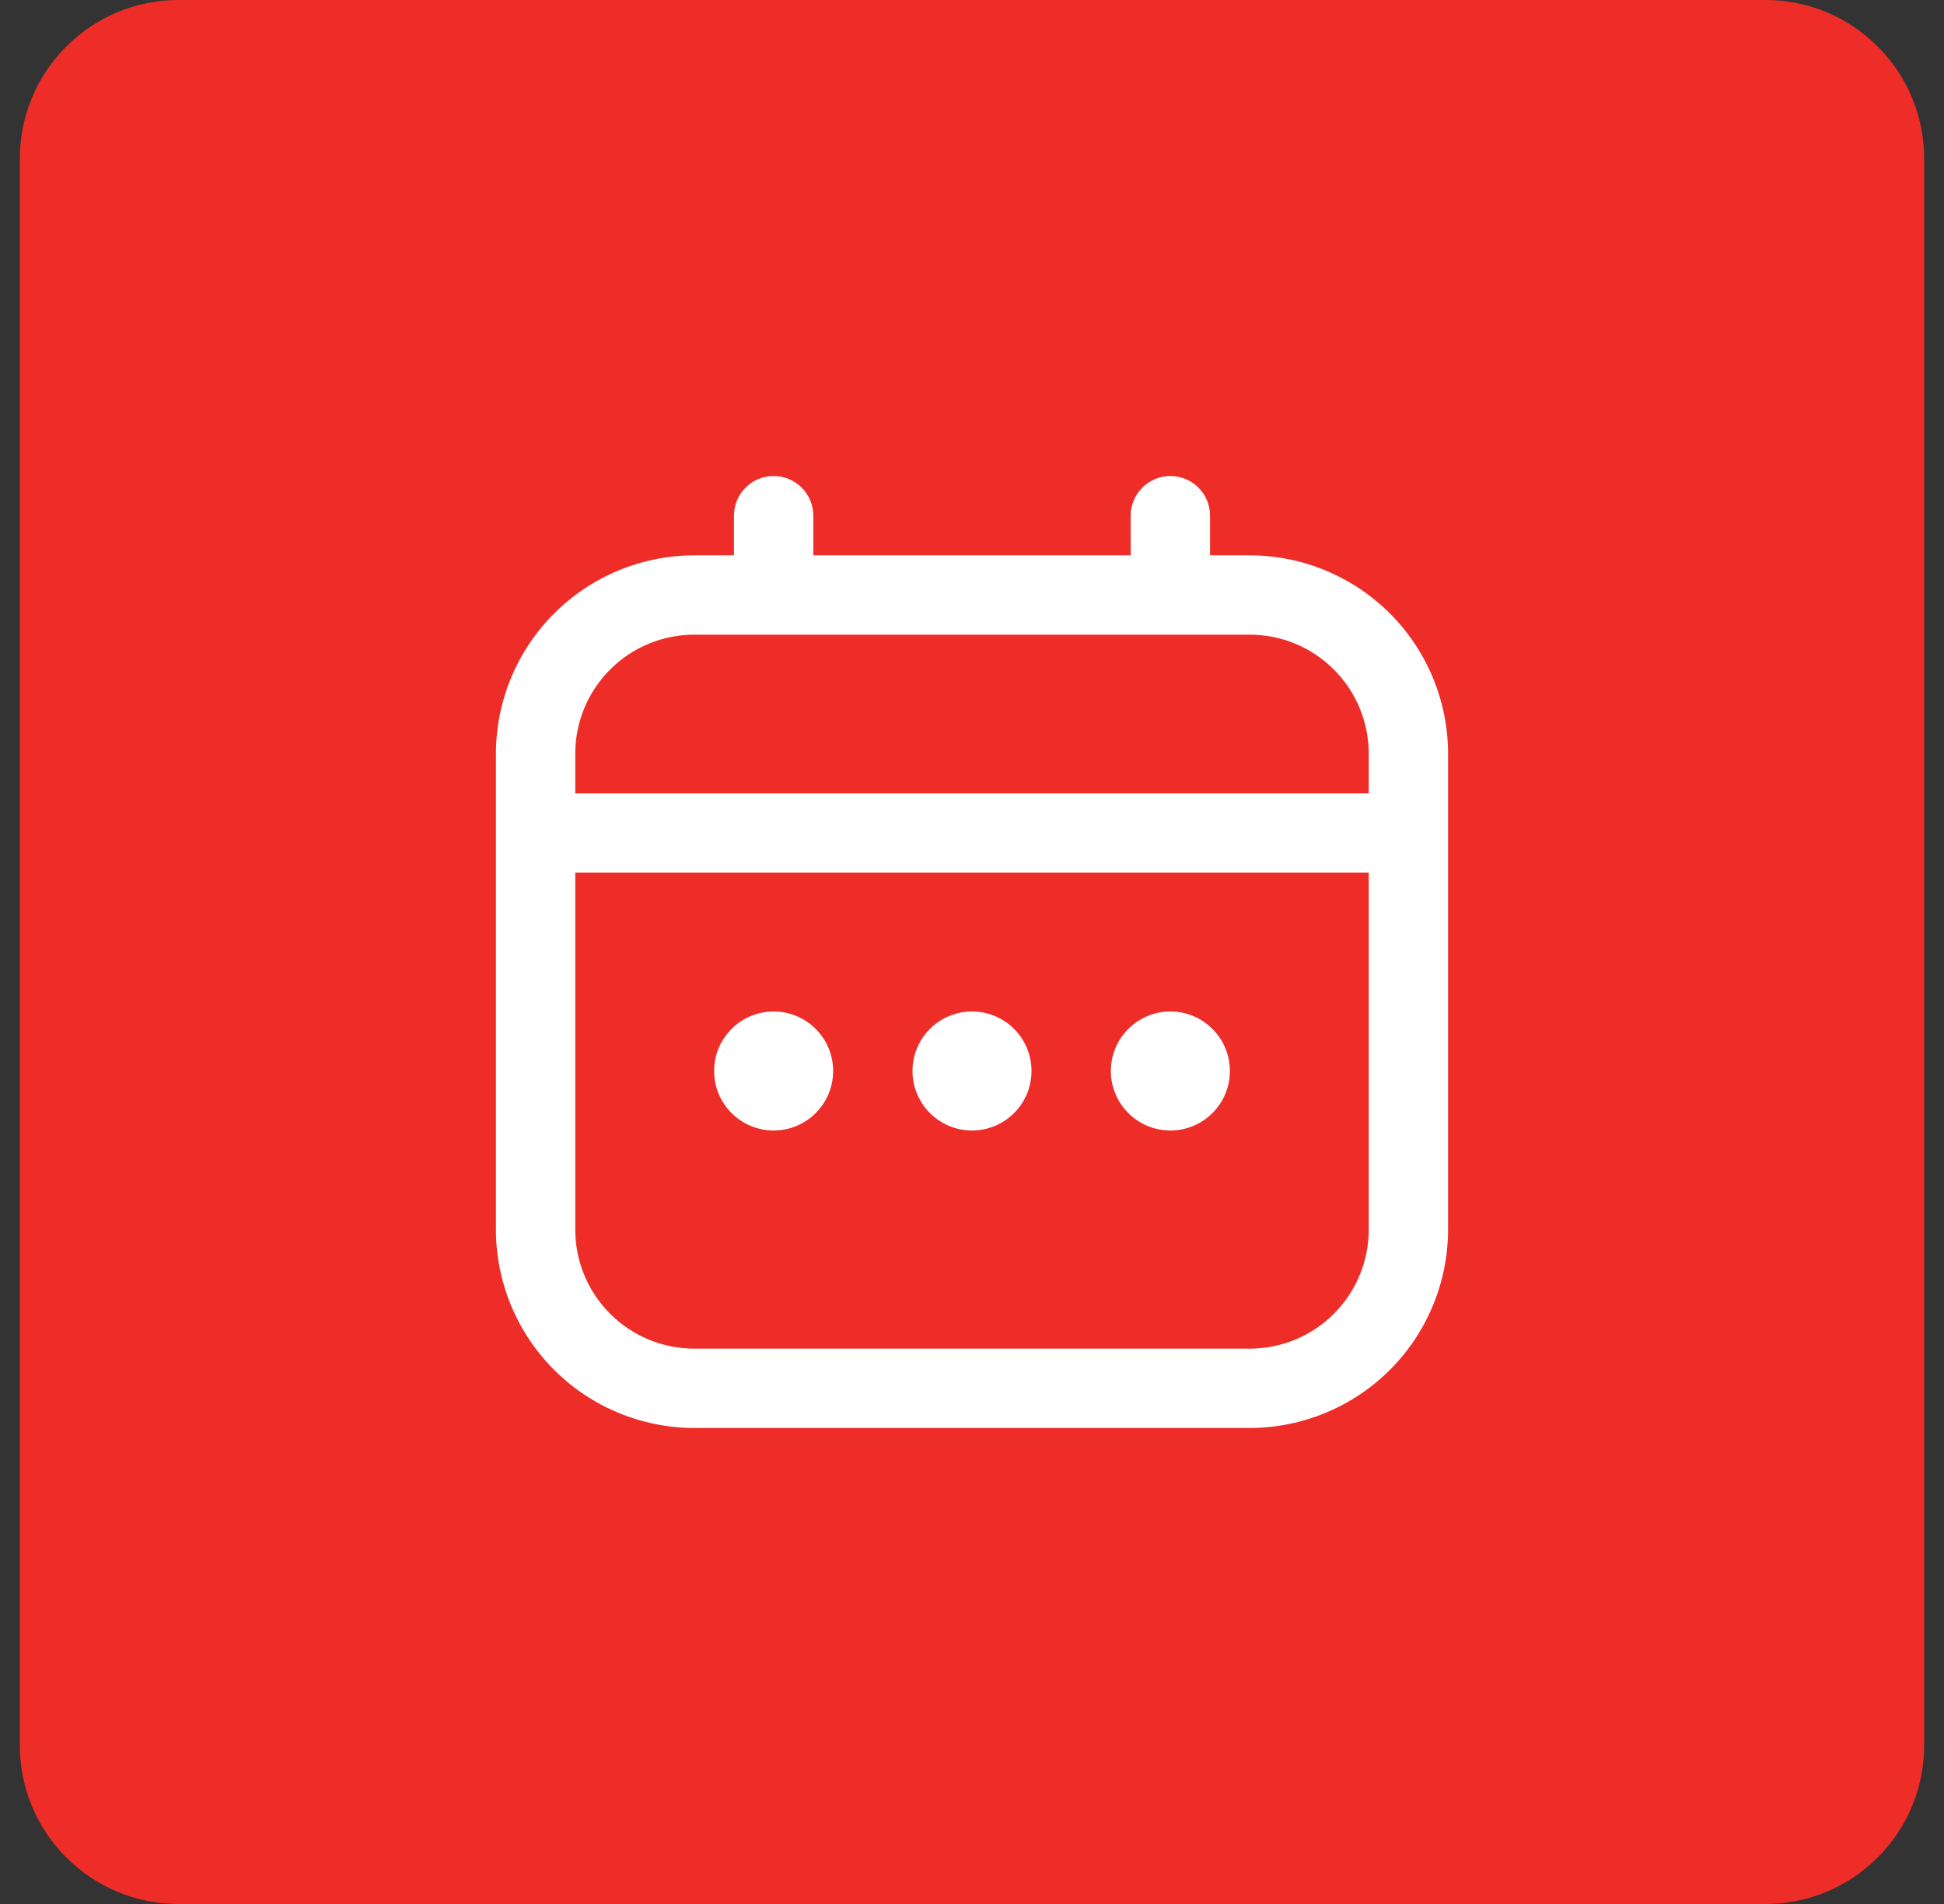 <svg xmlns="http://www.w3.org/2000/svg" width="49" height="48" viewBox="0 0 49 48" fill="none"><rect x="0" y="0" width="49" height="48" fill="#333333" stroke="none"/><path d="M0.5 4C0.5 1.791 2.291 0 4.5 0H44.5C46.709 0 48.5 1.791 48.5 4V44C48.5 46.209 46.709 48 44.5 48H4.5C2.291 48 0.5 46.209 0.5 44V4Z" fill="#EE2D28"></path><g clip-path="url(#clip0_6892_3218)"><path d="M31.5 14H30.5V13C30.5 12.735 30.395 12.48 30.207 12.293C30.02 12.105 29.765 12 29.5 12C29.235 12 28.98 12.105 28.793 12.293C28.605 12.48 28.5 12.735 28.5 13V14H20.5V13C20.5 12.735 20.395 12.48 20.207 12.293C20.02 12.105 19.765 12 19.5 12C19.235 12 18.98 12.105 18.793 12.293C18.605 12.48 18.5 12.735 18.5 13V14H17.5C16.174 14.002 14.904 14.529 13.966 15.466C13.029 16.404 12.502 17.674 12.5 19L12.5 31C12.502 32.326 13.029 33.596 13.966 34.534C14.904 35.471 16.174 35.998 17.5 36H31.5C32.826 35.998 34.096 35.471 35.034 34.534C35.971 33.596 36.498 32.326 36.5 31V19C36.498 17.674 35.971 16.404 35.034 15.466C34.096 14.529 32.826 14.002 31.5 14ZM14.5 19C14.5 18.204 14.816 17.441 15.379 16.879C15.941 16.316 16.704 16 17.5 16H31.5C32.296 16 33.059 16.316 33.621 16.879C34.184 17.441 34.5 18.204 34.5 19V20H14.5V19ZM31.5 34H17.5C16.704 34 15.941 33.684 15.379 33.121C14.816 32.559 14.5 31.796 14.5 31V22H34.5V31C34.5 31.796 34.184 32.559 33.621 33.121C33.059 33.684 32.296 34 31.5 34Z" fill="white"></path><path d="M24.5 28.5C25.328 28.5 26 27.828 26 27C26 26.172 25.328 25.5 24.5 25.5C23.672 25.5 23 26.172 23 27C23 27.828 23.672 28.5 24.5 28.5Z" fill="white"></path><path d="M19.5 28.5C20.328 28.5 21 27.828 21 27C21 26.172 20.328 25.5 19.5 25.5C18.672 25.5 18 26.172 18 27C18 27.828 18.672 28.5 19.5 28.5Z" fill="white"></path><path d="M29.5 28.5C30.328 28.5 31 27.828 31 27C31 26.172 30.328 25.5 29.5 25.5C28.672 25.5 28 26.172 28 27C28 27.828 28.672 28.5 29.5 28.5Z" fill="white"></path></g><defs><clipPath id="clip0_6892_3218"><rect width="24" height="24" fill="white" transform="translate(12.5 12)"></rect></clipPath></defs></svg>